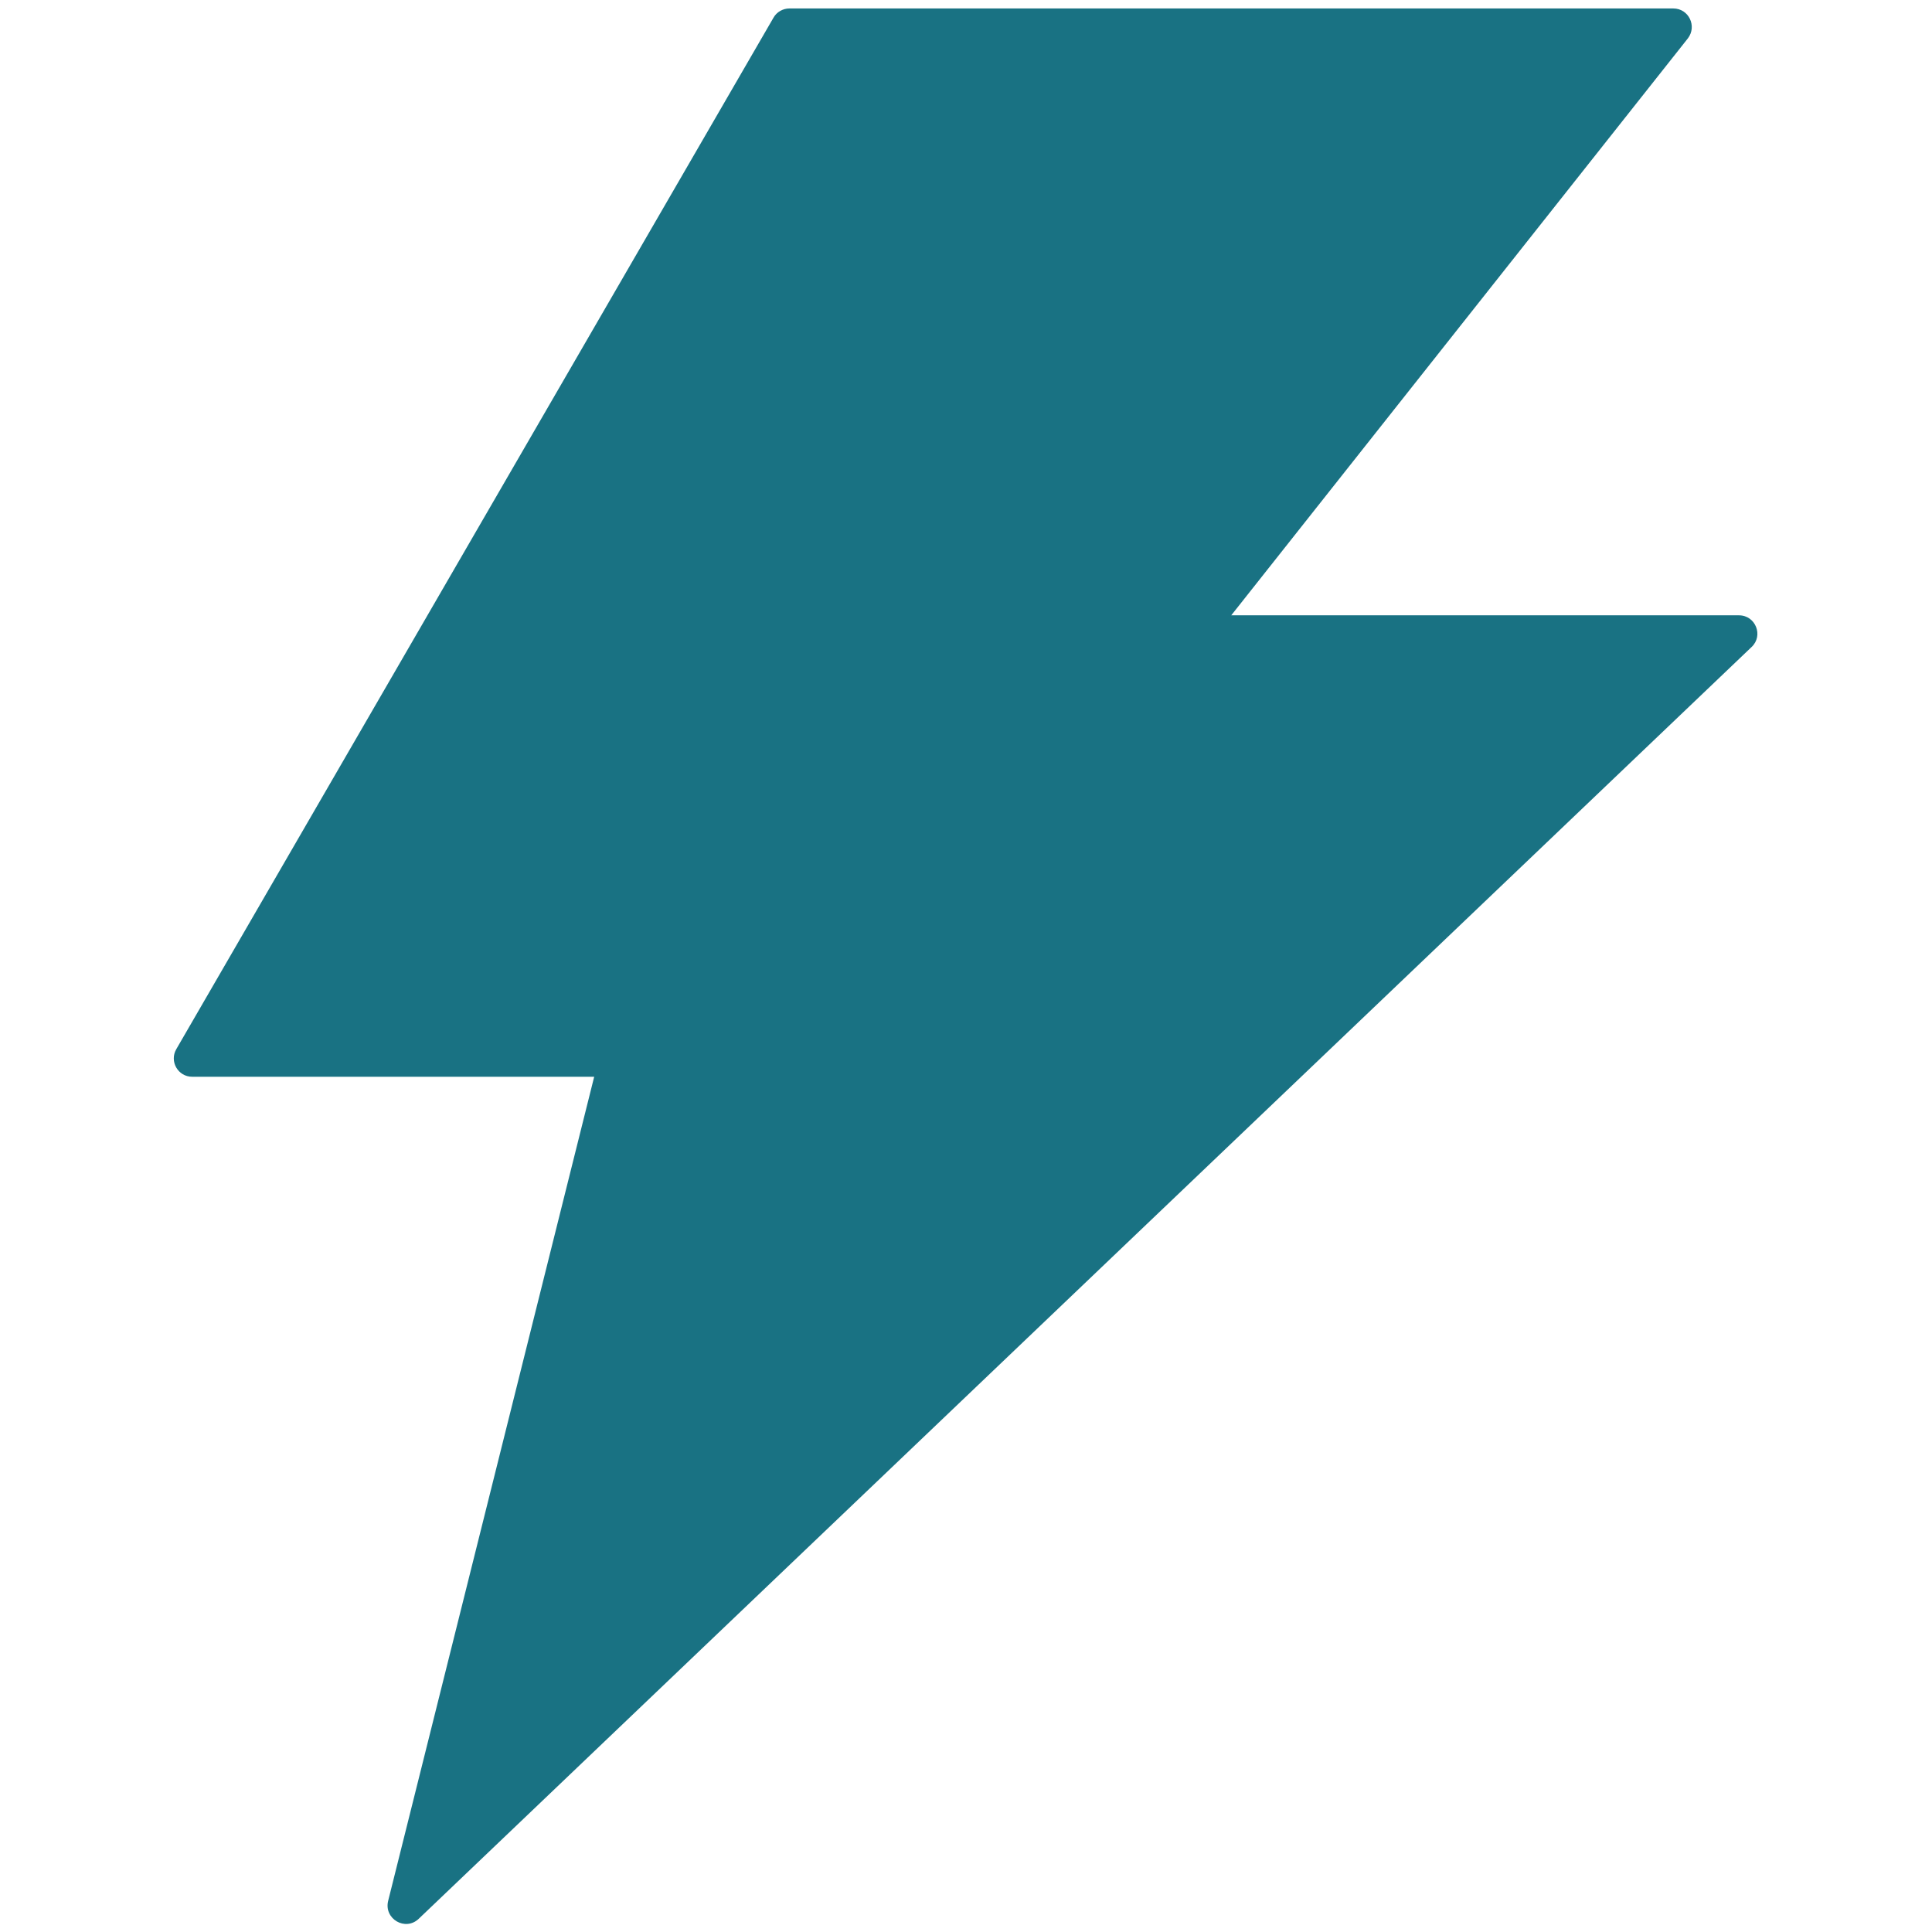 <svg xmlns="http://www.w3.org/2000/svg" viewBox="0 0 1024 1024"><path d="M921.702 326.134H652.585l242.002-305.766c5.007-6.472 0.481-15.882-7.7-15.882H418.406c-3.42 0-6.728 1.833-8.438 4.884L93.46 556.042c-3.789 6.482 0.85 14.664 8.428 14.664h213.043L205.722 1007.544c-2.324 9.533 9.165 16.251 16.251 9.411l706.447-674.068c6.349-6.001 2.079-16.753-6.717-16.753z m0 0" fill="#197283"></path></svg>